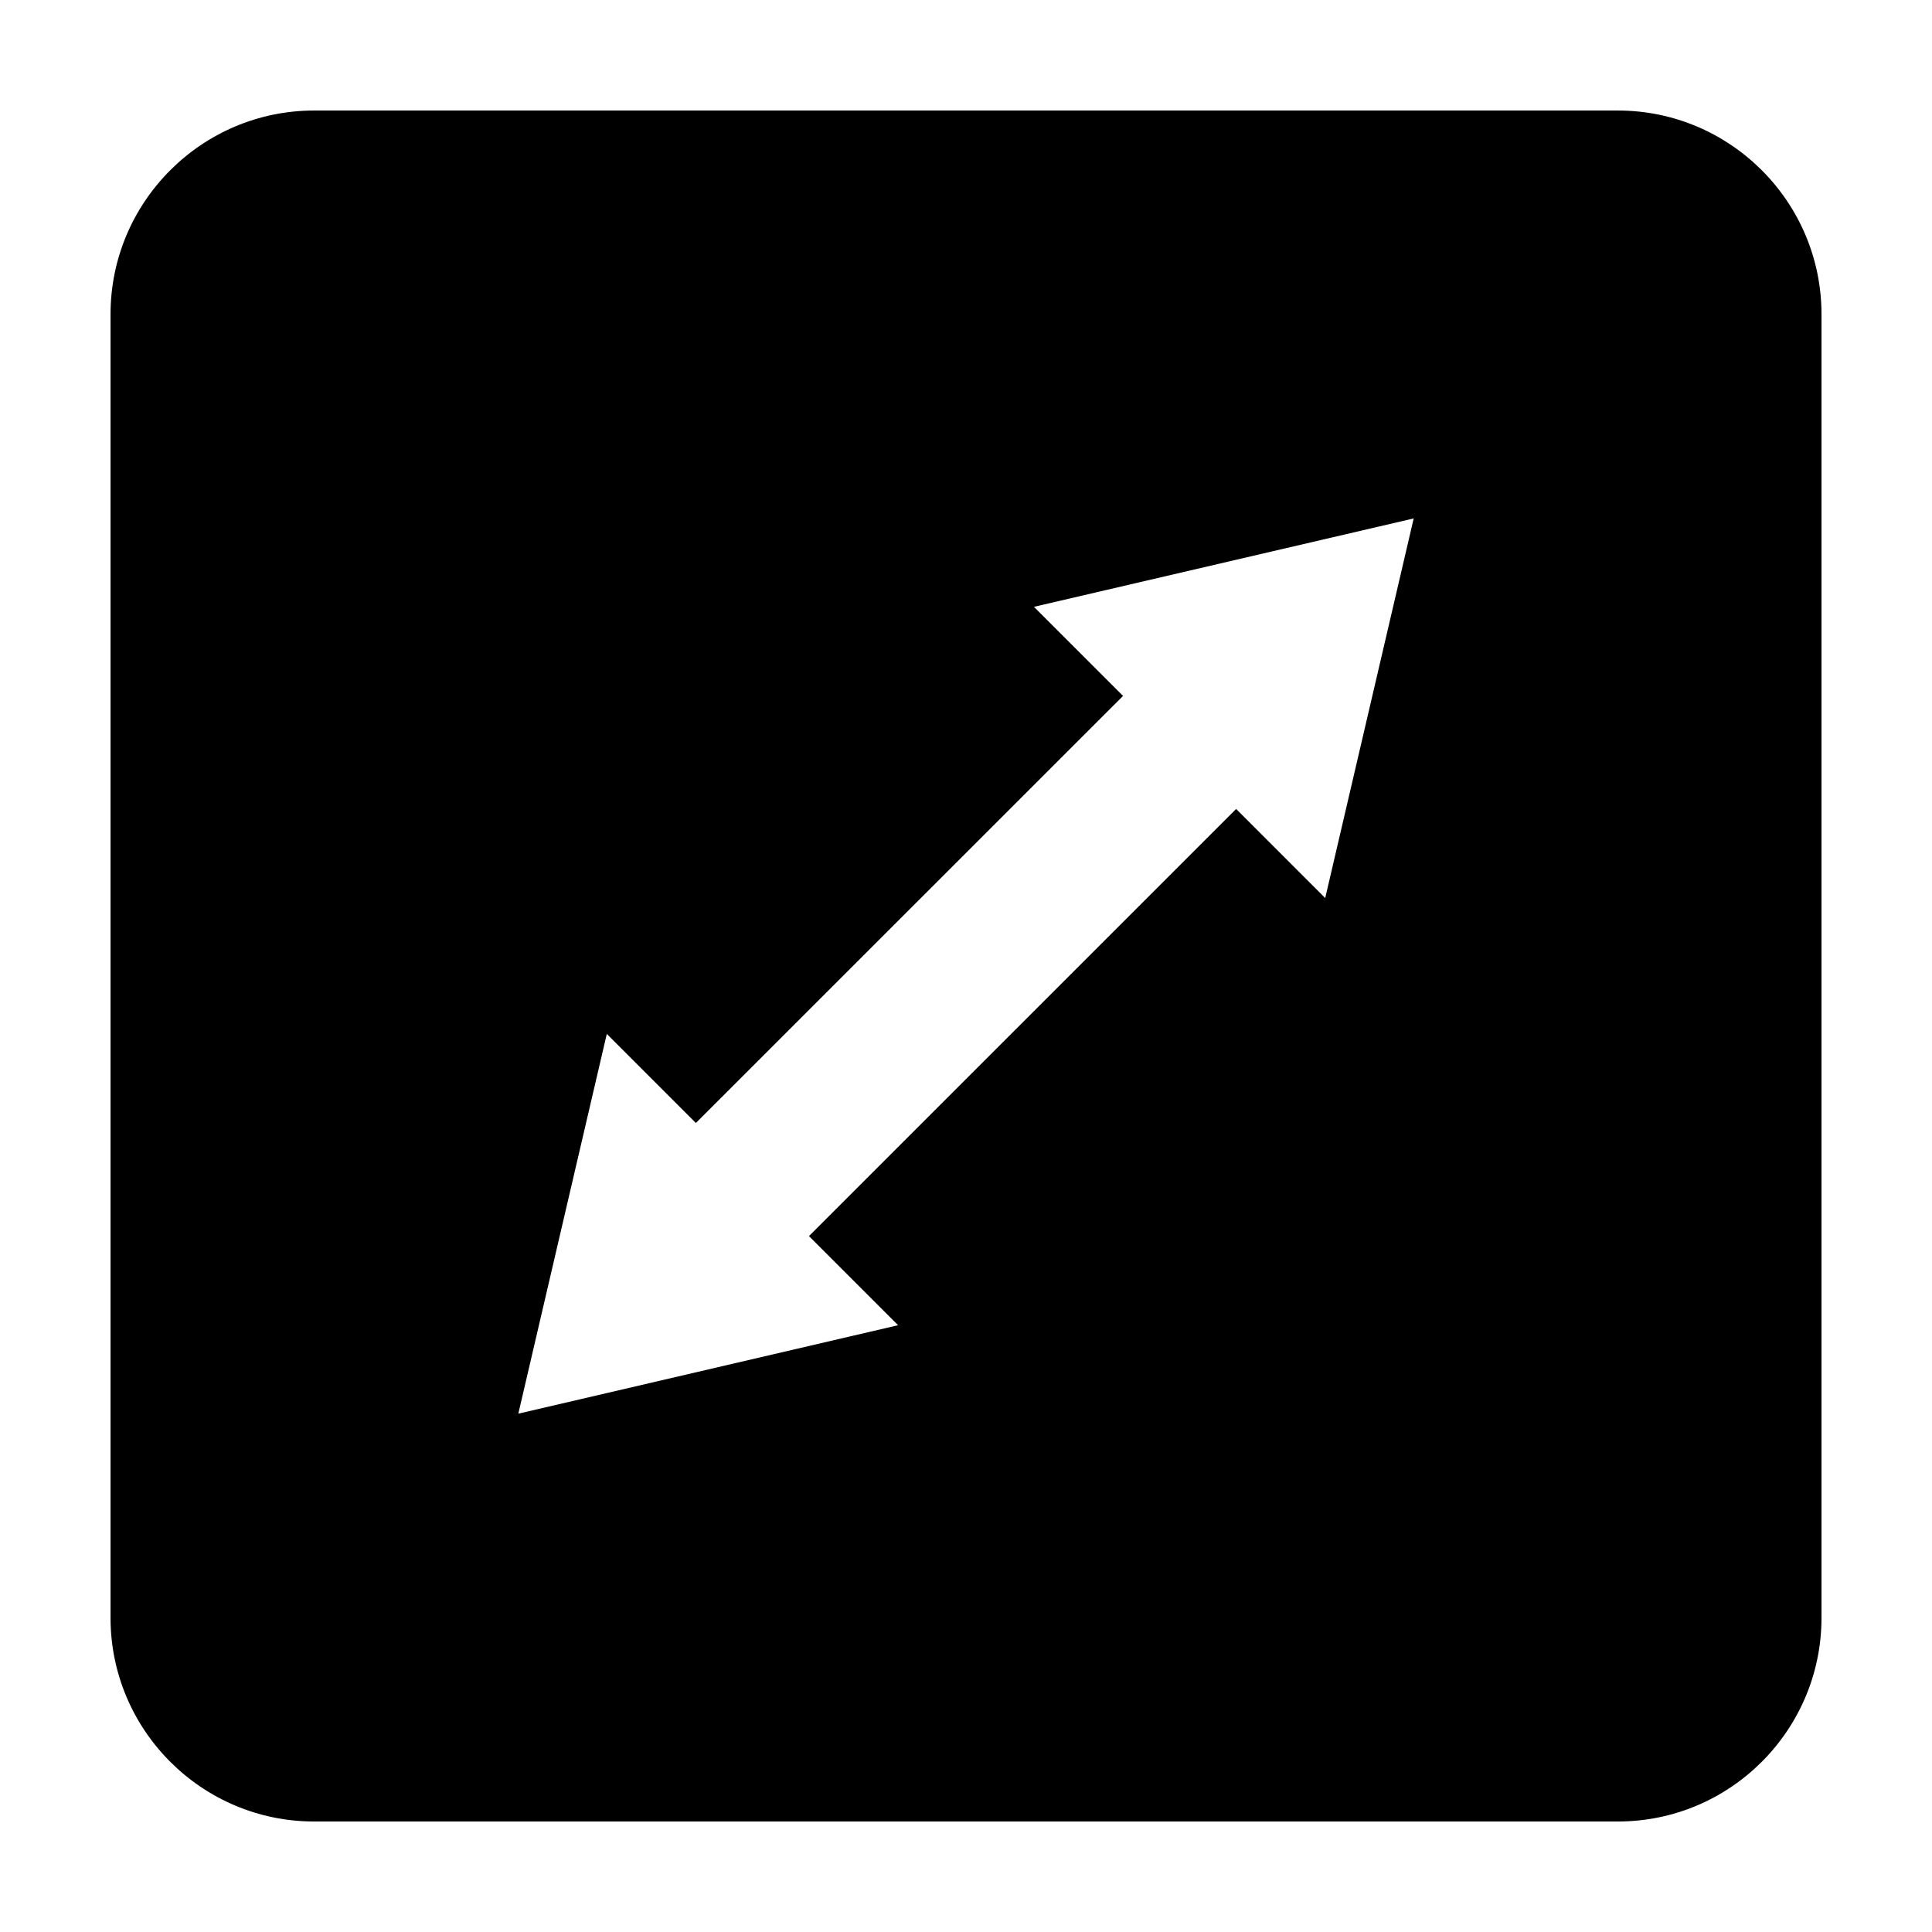<?xml version="1.0" encoding="UTF-8"?>
<!-- Uploaded to: ICON Repo, www.svgrepo.com, Generator: ICON Repo Mixer Tools -->
<svg fill="#000000" width="800px" height="800px" version="1.1" viewBox="144 144 512 512" xmlns="http://www.w3.org/2000/svg">
 <path d="m572.75 173.29h-345.49c-29.773 0-53.969 24.227-53.969 53.98v345.47c0 29.762 24.195 53.977 53.969 53.977h345.49c29.77 0 53.965-24.215 53.965-53.977v-345.47c0-29.754-24.195-53.98-53.965-53.98zm-77.555 208.7-23.602-23.609-113.21 113.2 23.617 23.617-100.64 23.438 23.449-100.64 23.602 23.609 113.21-113.18-23.617-23.609 100.64-23.426z"/>
</svg>